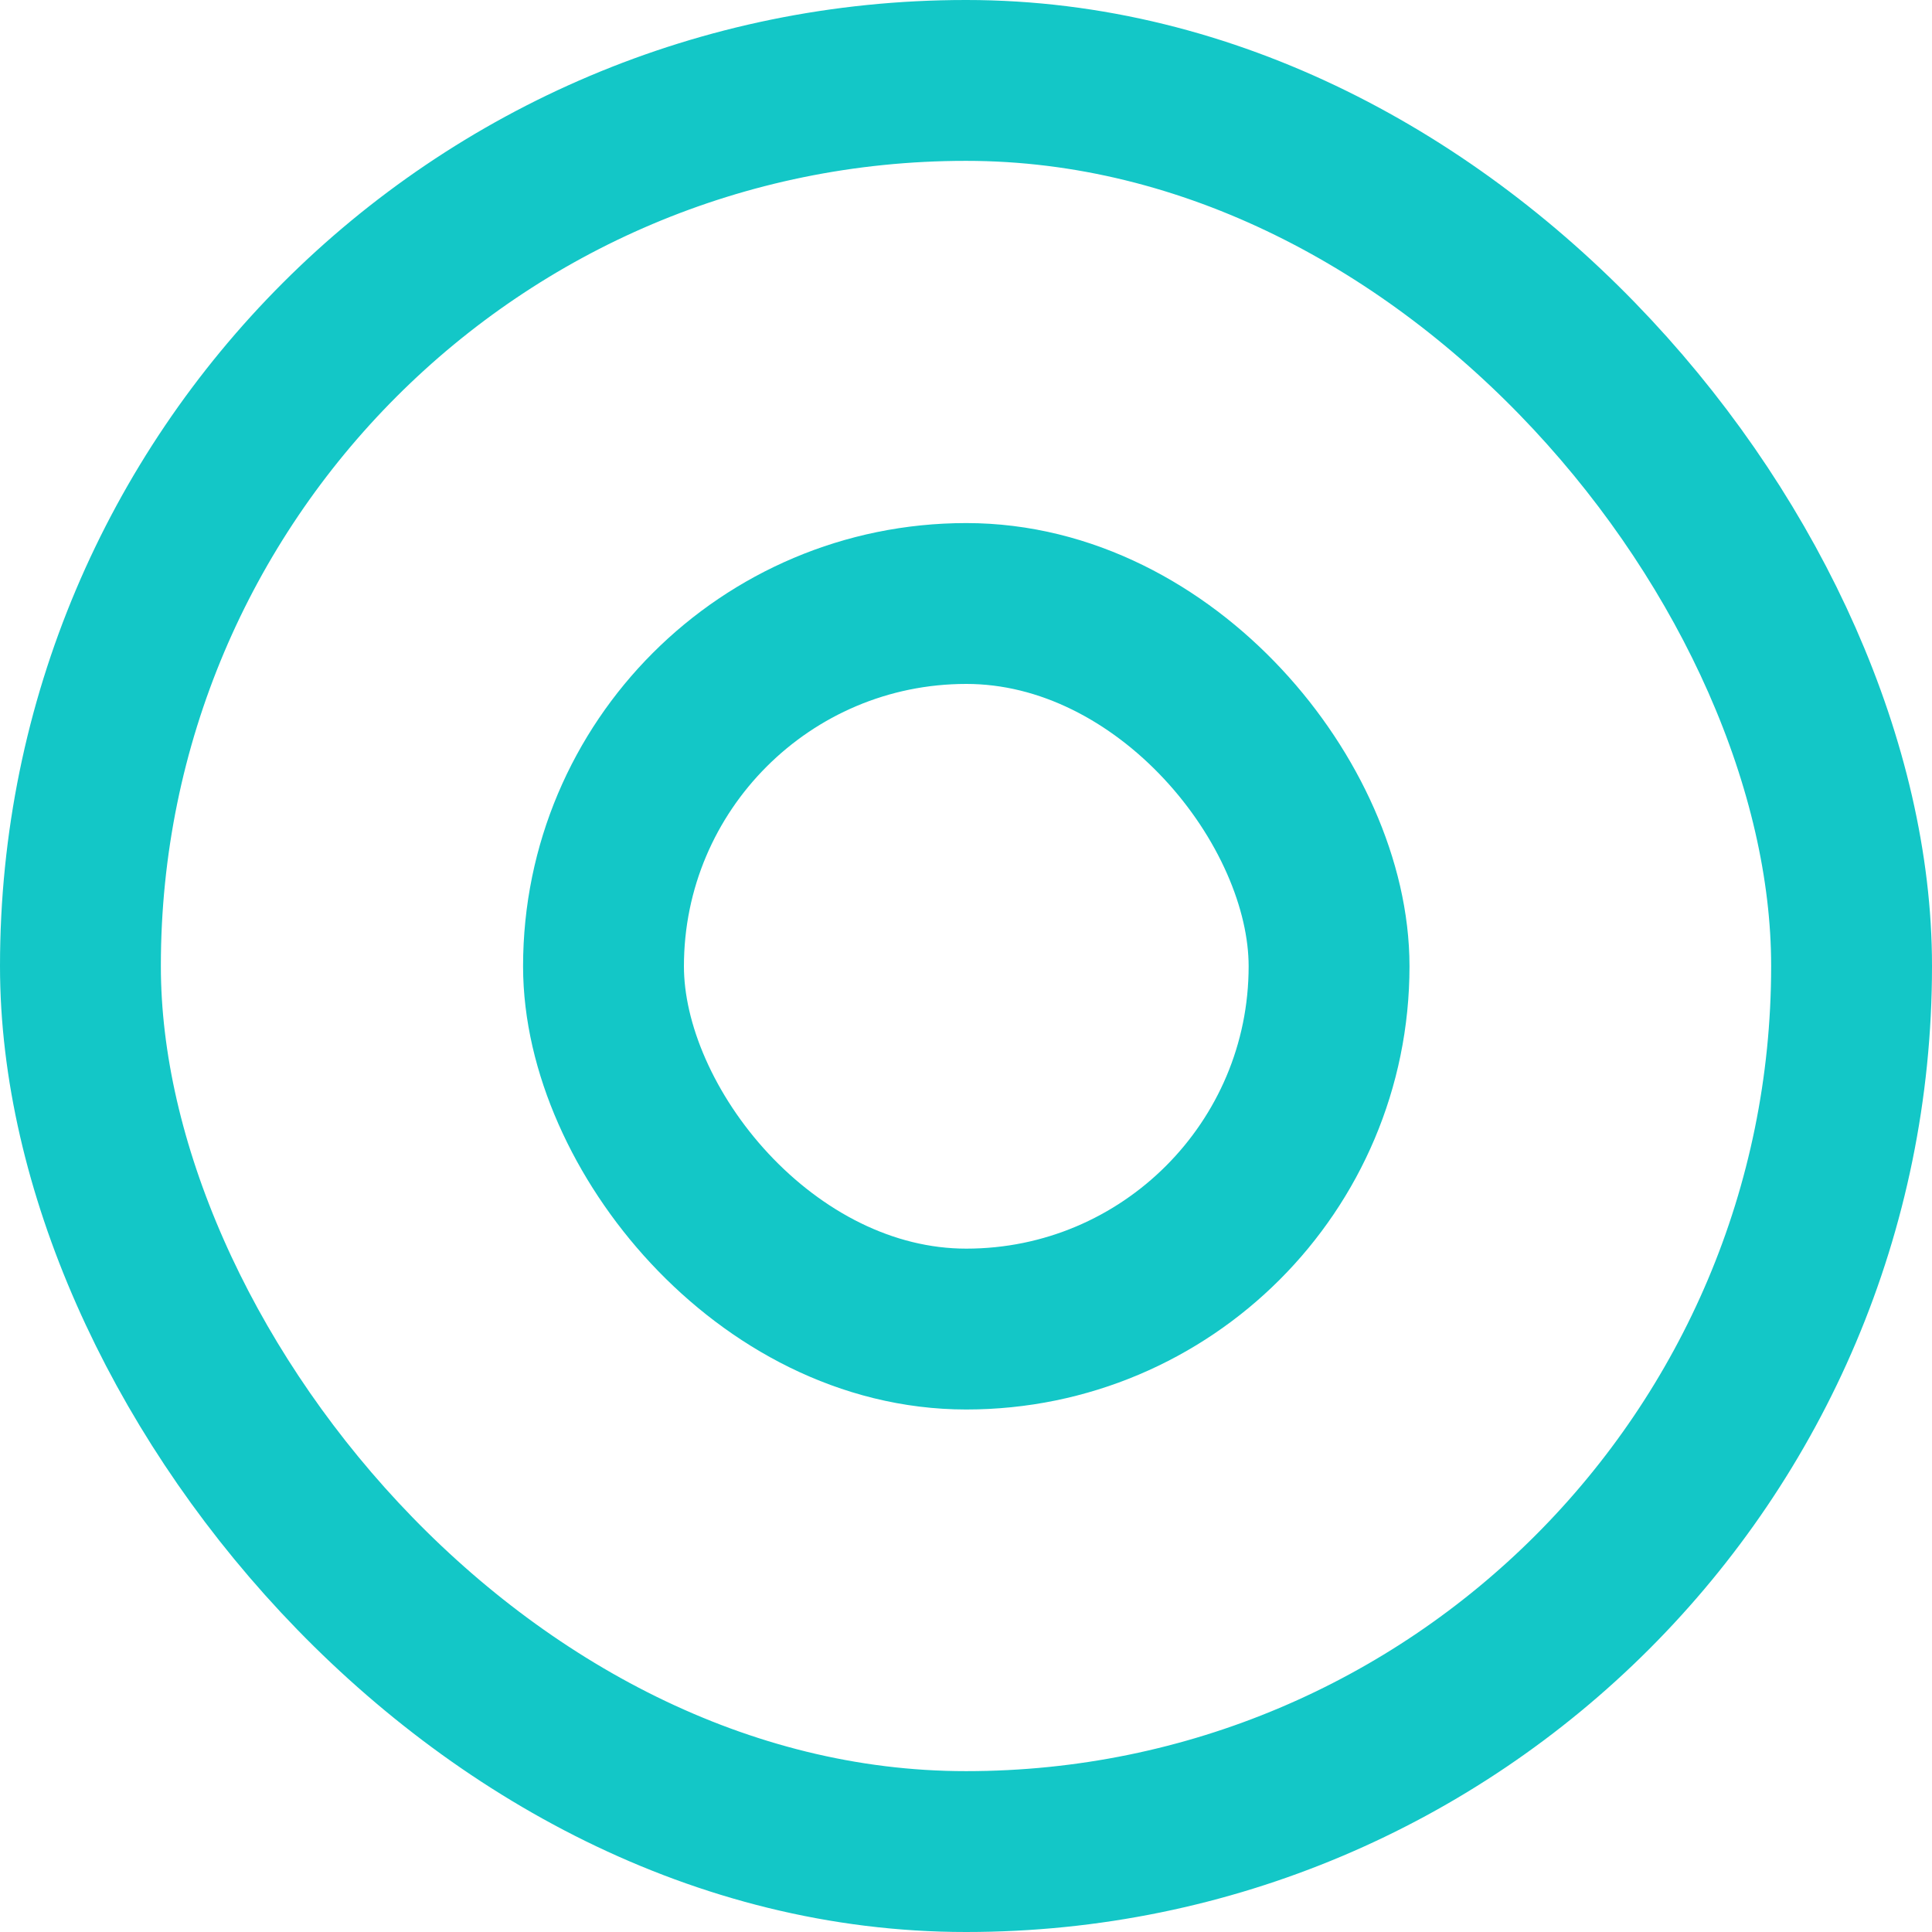 <svg id="_レイヤー_2" data-name="レイヤー 2" xmlns="http://www.w3.org/2000/svg" viewBox="0 0 33.87 33.87"><defs><style>.cls-1{fill:none;stroke:#13c7c7;stroke-linecap:round;stroke-linejoin:round;stroke-width:2.82px}</style></defs><g id="_デザイン" data-name="デザイン"><rect class="cls-1" x="1.41" y="1.41" width="31.05" height="31.05" rx="15.52" ry="15.52"/><rect class="cls-1" x="10.58" y="10.58" width="12.72" height="12.72" rx="6.36" ry="6.36"/></g></svg>